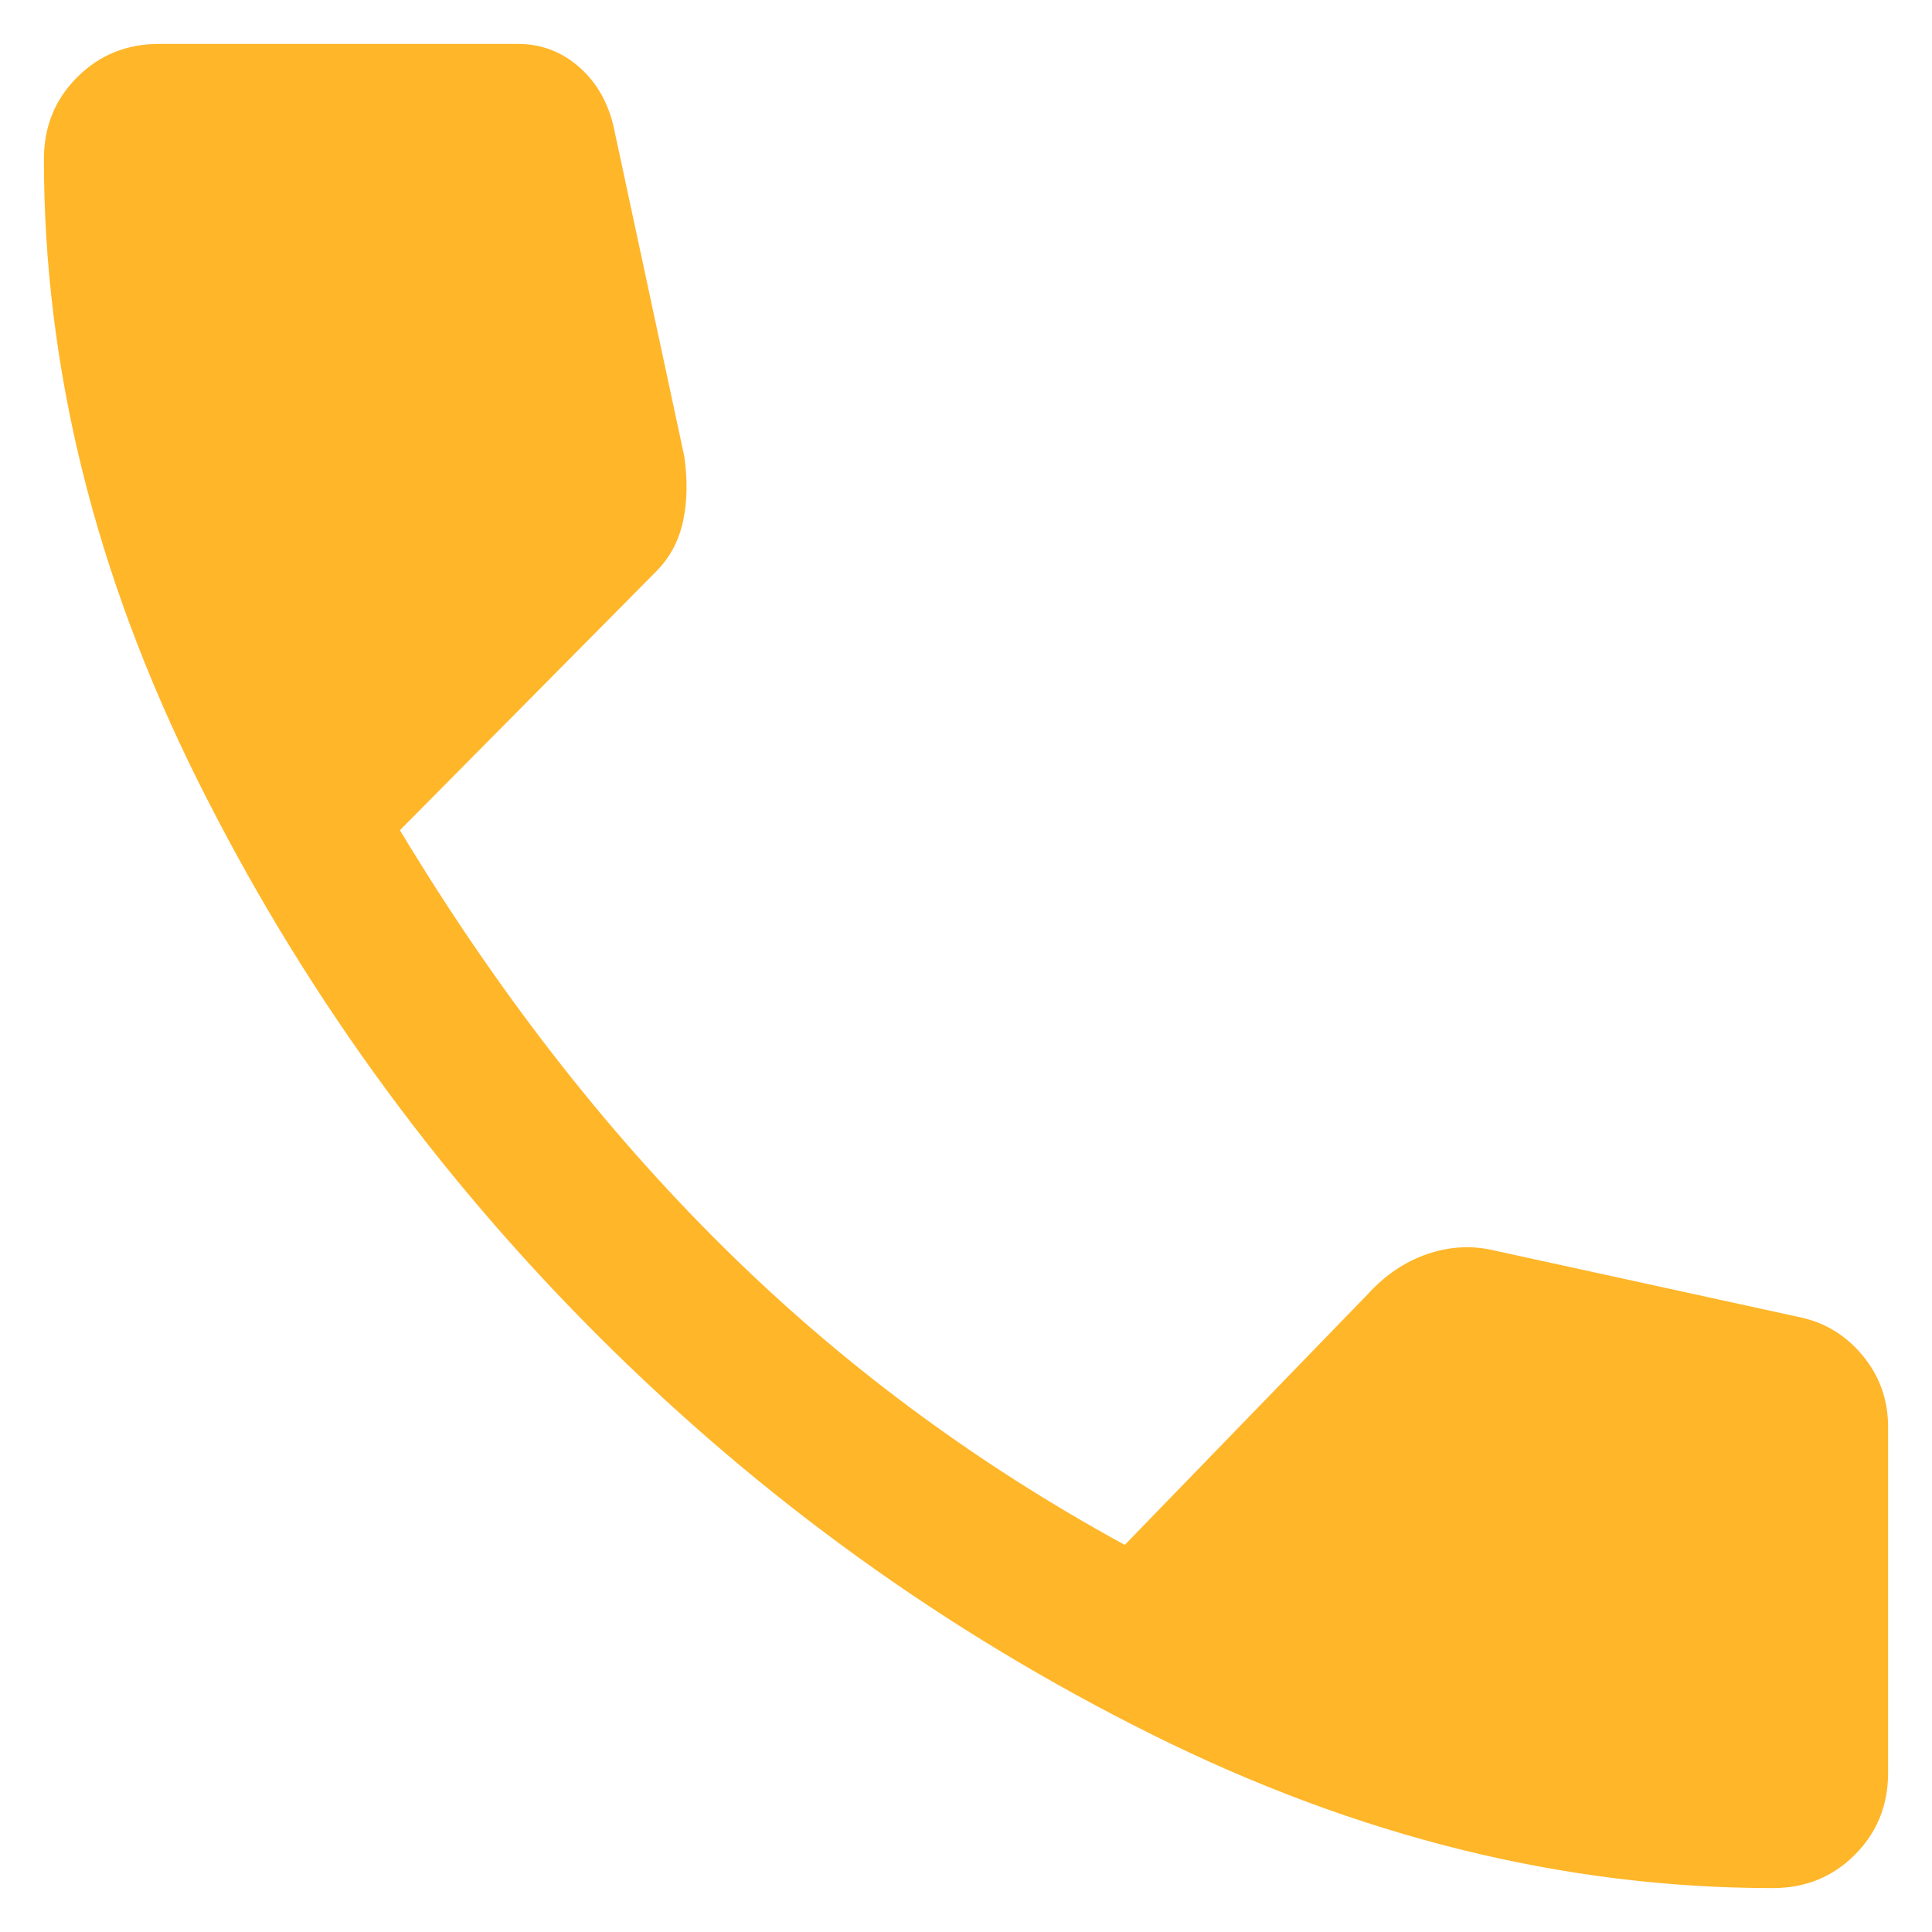 <svg width="22" height="22" viewBox="0 0 22 22" fill="none" xmlns="http://www.w3.org/2000/svg">
<path d="M20.188 21.5C17.815 21.5 15.458 20.917 13.115 19.75C10.771 18.583 8.667 17.067 6.8 15.2C4.933 13.333 3.417 11.229 2.25 8.885C1.083 6.542 0.5 4.185 0.5 1.812C0.5 1.443 0.626 1.132 0.879 0.879C1.132 0.626 1.443 0.5 1.812 0.5H5.896C6.168 0.5 6.406 0.592 6.61 0.777C6.815 0.962 6.946 1.21 7.004 1.521L7.792 5.196C7.831 5.468 7.826 5.716 7.777 5.94C7.728 6.163 7.626 6.353 7.471 6.508L4.554 9.454C5.643 11.262 6.863 12.838 8.215 14.179C9.566 15.521 11.097 16.658 12.808 17.592L15.579 14.733C15.774 14.519 15.997 14.369 16.25 14.281C16.503 14.194 16.756 14.179 17.008 14.238L20.479 14.996C20.771 15.054 21.014 15.2 21.208 15.433C21.403 15.667 21.5 15.939 21.5 16.25V20.188C21.5 20.557 21.374 20.868 21.121 21.121C20.868 21.374 20.557 21.5 20.188 21.5Z" fill="#FFB629"/>
</svg>
